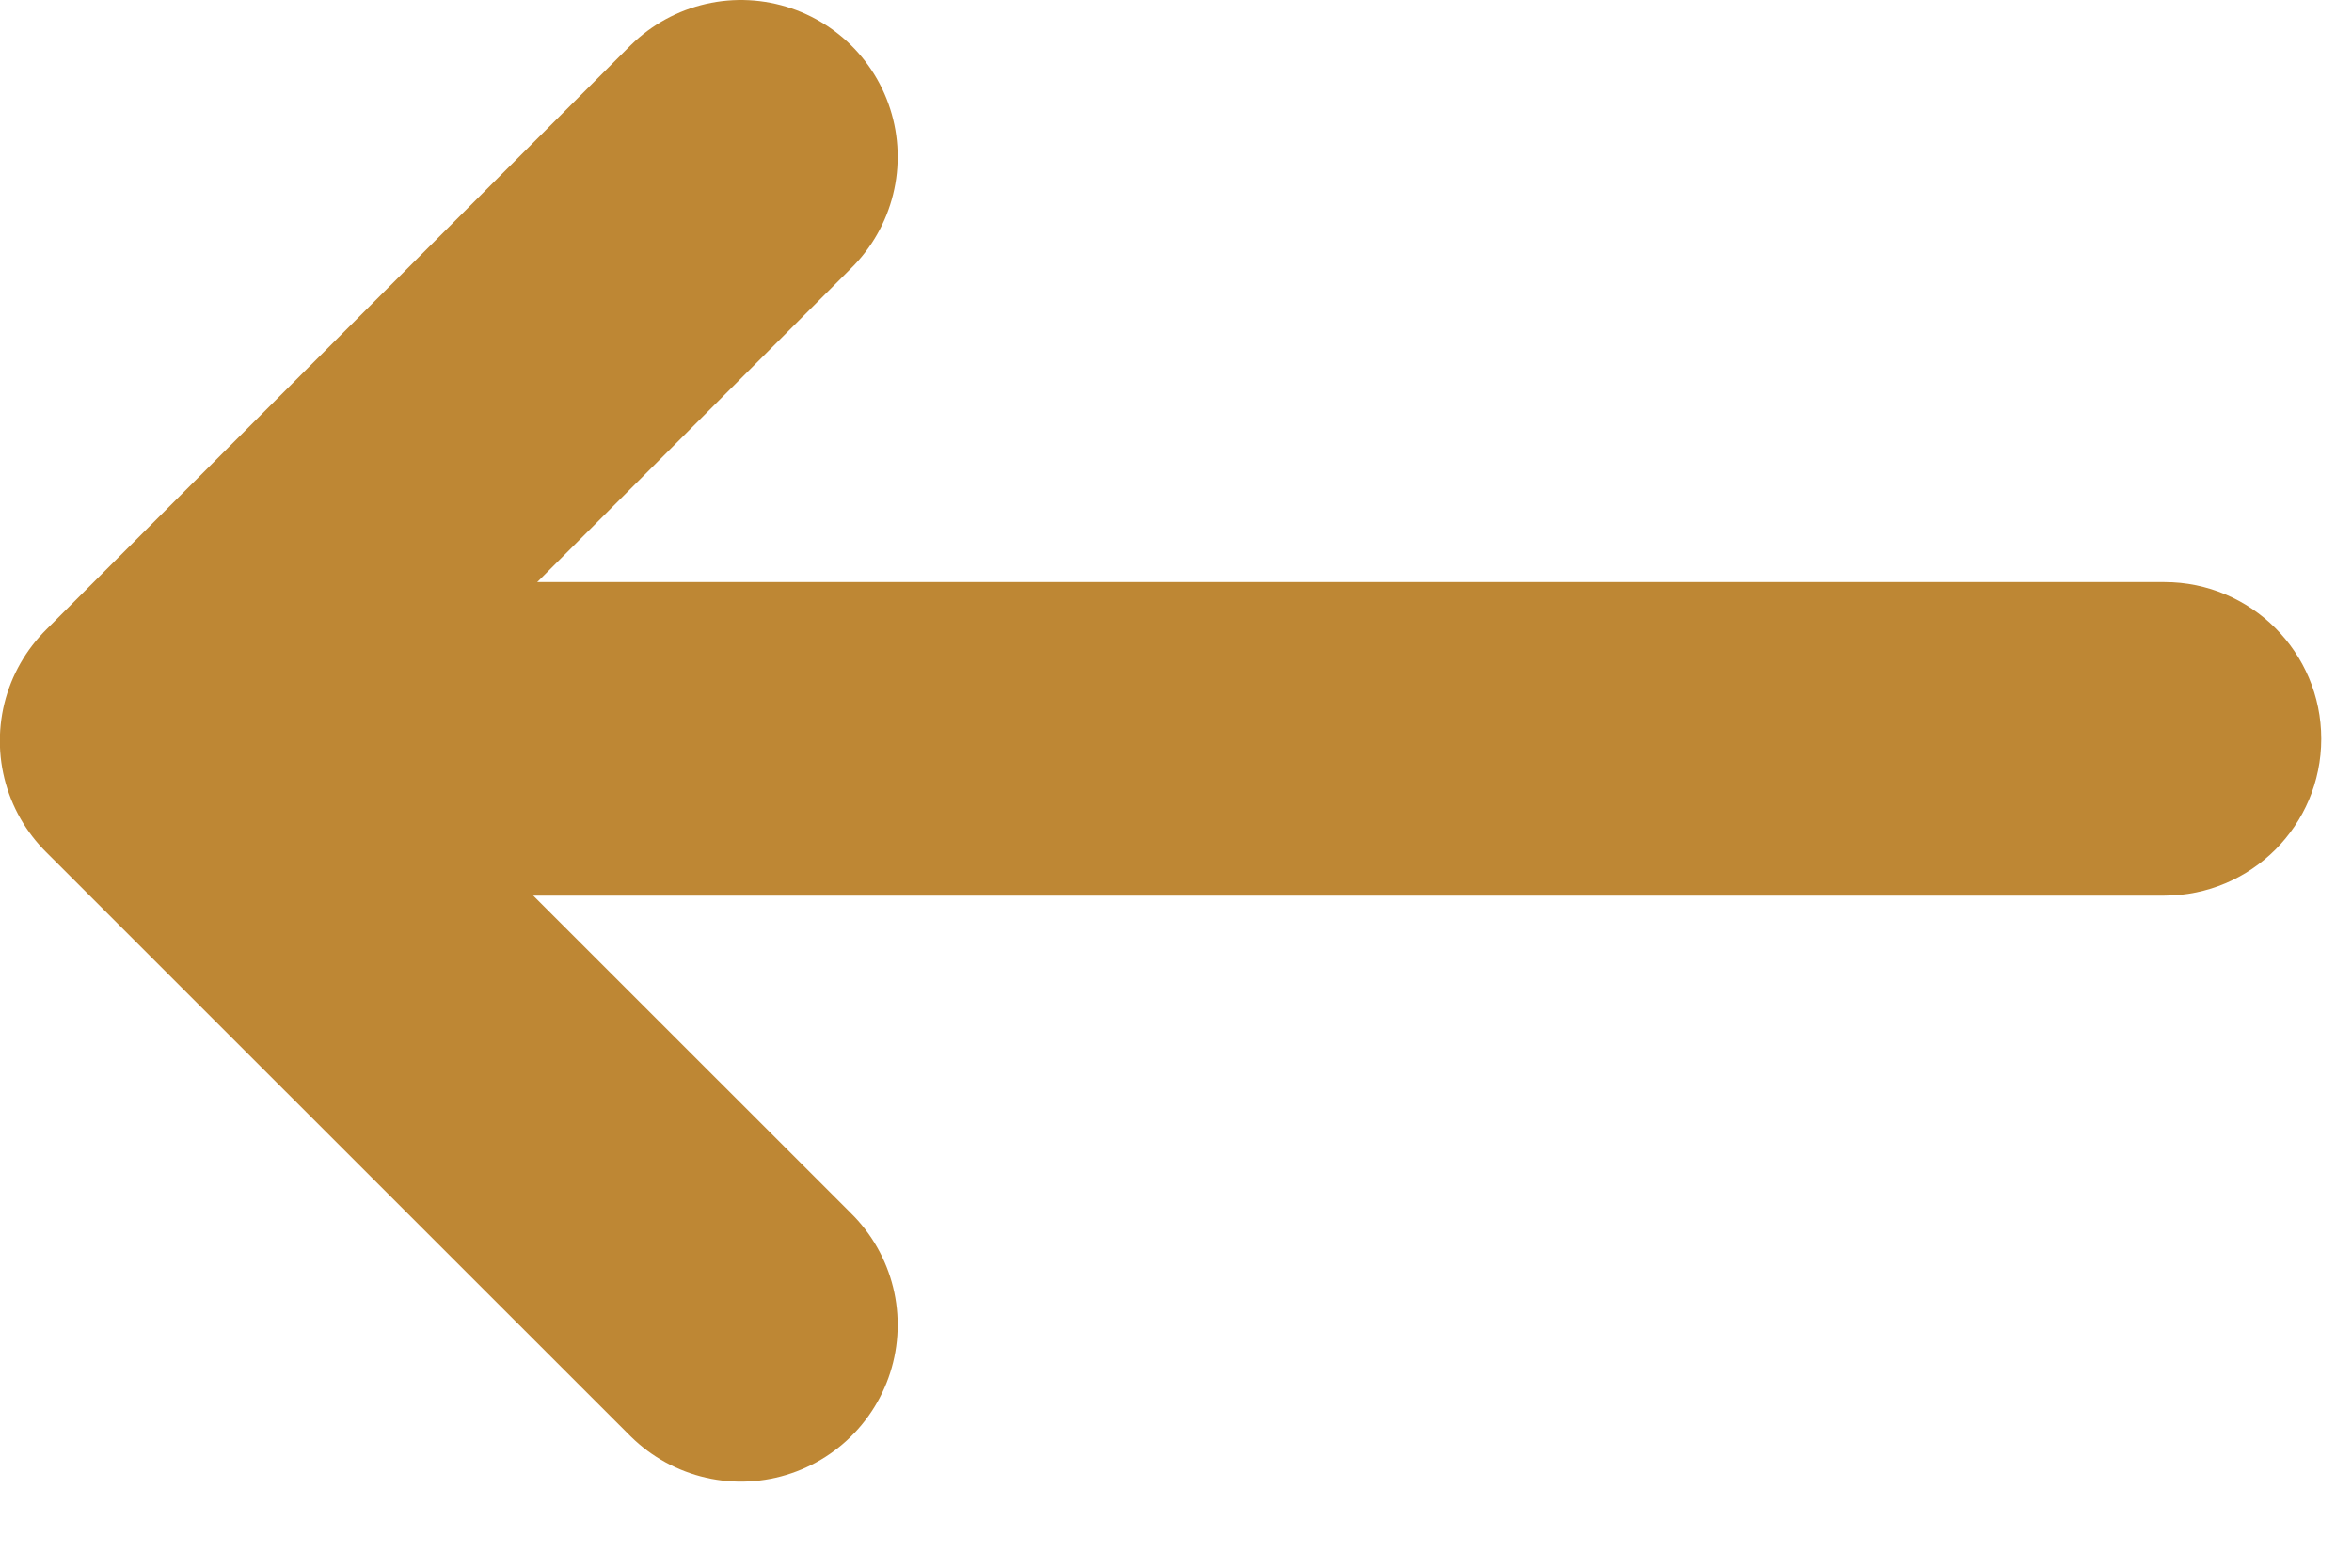 <?xml version="1.0" encoding="UTF-8"?> <svg xmlns="http://www.w3.org/2000/svg" width="15" height="10" viewBox="0 0 15 10" fill="none"> <path d="M4.725 8.451L0.999 4.726L4.725 1" stroke="#BE8734" stroke-width="2" stroke-linecap="round" stroke-linejoin="round"></path> <path d="M13.804 3.713C14.356 3.713 14.804 4.161 14.804 4.713V4.713C14.804 5.265 14.356 5.713 13.804 5.713L2.804 5.713C2.251 5.713 1.804 5.265 1.804 4.713V4.713C1.804 4.161 2.251 3.713 2.804 3.713L13.804 3.713Z" fill="#BE8734"></path> </svg> 